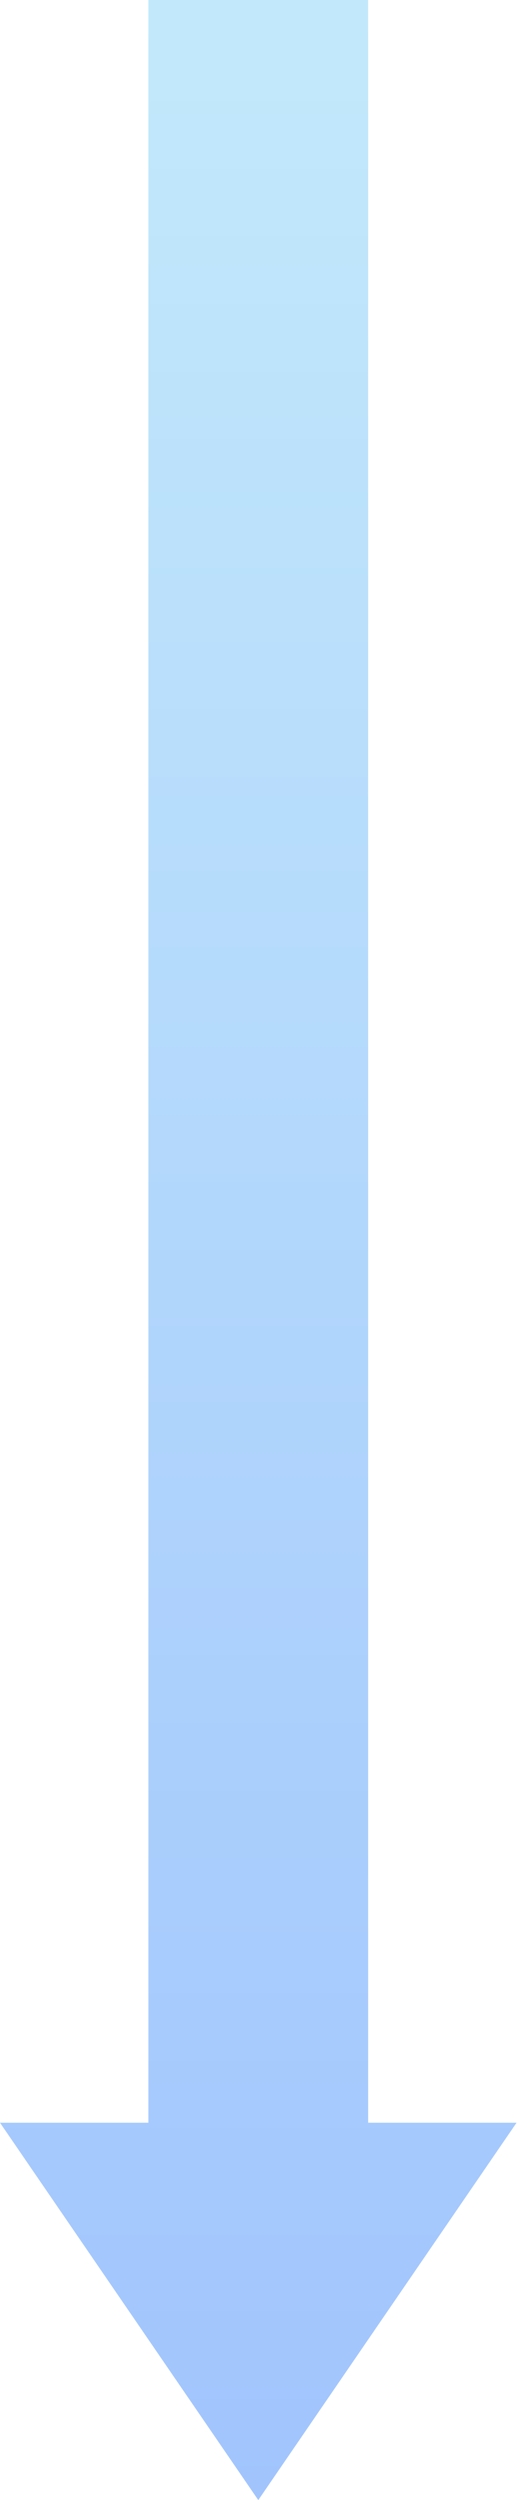 <svg width="33" height="159" viewBox="0 0 33 159" fill="none" xmlns="http://www.w3.org/2000/svg">
<path d="M23.454 135H32.908L16.454 159L0 135H9.454V0H23.454V135Z" fill="url(#paint0_linear_148_2260)"/>
<defs>
<linearGradient id="paint0_linear_148_2260" x1="16.454" y1="0" x2="16.454" y2="159" gradientUnits="userSpaceOnUse">
<stop stop-color="#C2E9FB"/>
<stop offset="1" stop-color="#A1C4FD"/>
</linearGradient>
</defs>
</svg>
